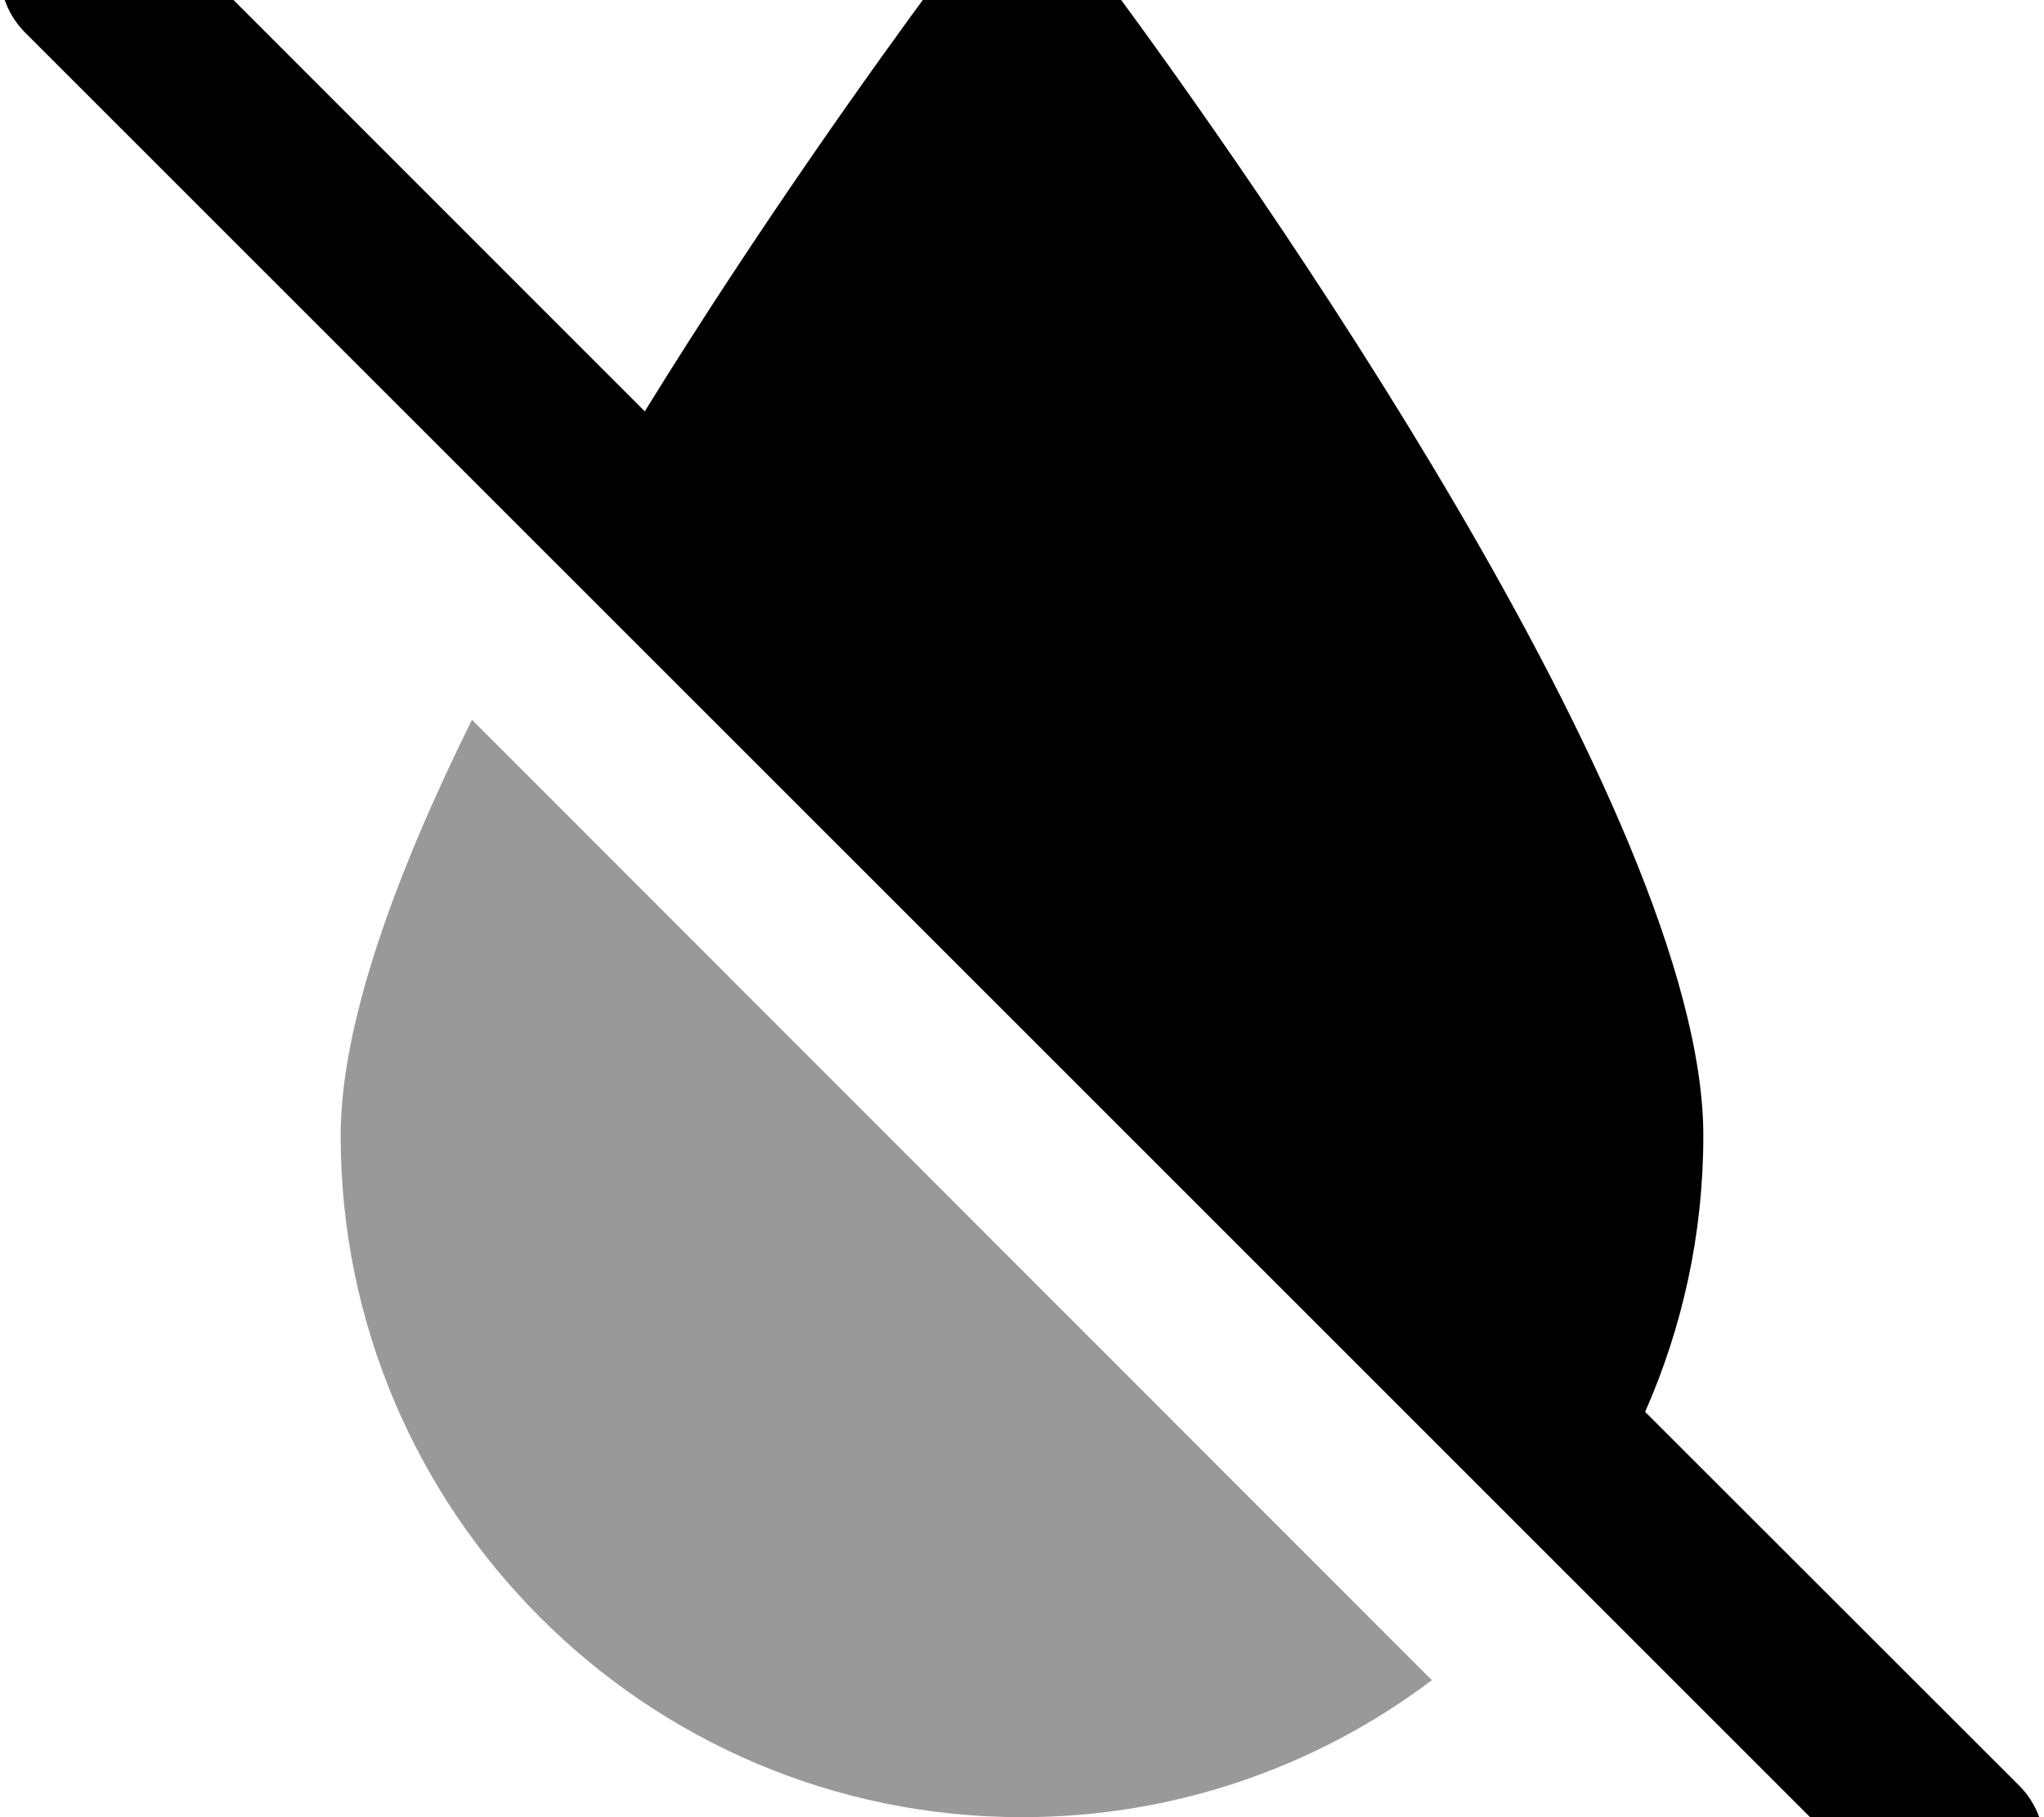 <svg xmlns="http://www.w3.org/2000/svg" viewBox="0 0 576 512"><!--! Font Awesome Pro 7.0.0 by @fontawesome - https://fontawesome.com License - https://fontawesome.com/license (Commercial License) Copyright 2025 Fonticons, Inc. --><path opacity=".4" fill="currentColor" d="M96 320c0 106 86 192 192 192 43.4 0 83.4-14.4 115.5-38.6L133 202.8C111.3 246.6 96 288.7 96 320z"/><path fill="currentColor" d="M7-24.9c9.4-9.4 24.6-9.4 33.9 0L181.7 115.9c32.4-52.5 65.3-98.2 80.9-119.4 5.9-8 15.2-12.5 25.2-12.5l.4 0c10 0 19.3 4.5 25.2 12.5 36.4 49.4 166.6 232.3 166.6 323.5 0 27.7-5.9 54-16.4 77.8L569 503.1c9.4 9.4 9.4 24.6 0 33.9s-24.6 9.4-33.9 0L7 9.1C-2.3-.3-2.3-15.5 7-24.9z"/></svg>